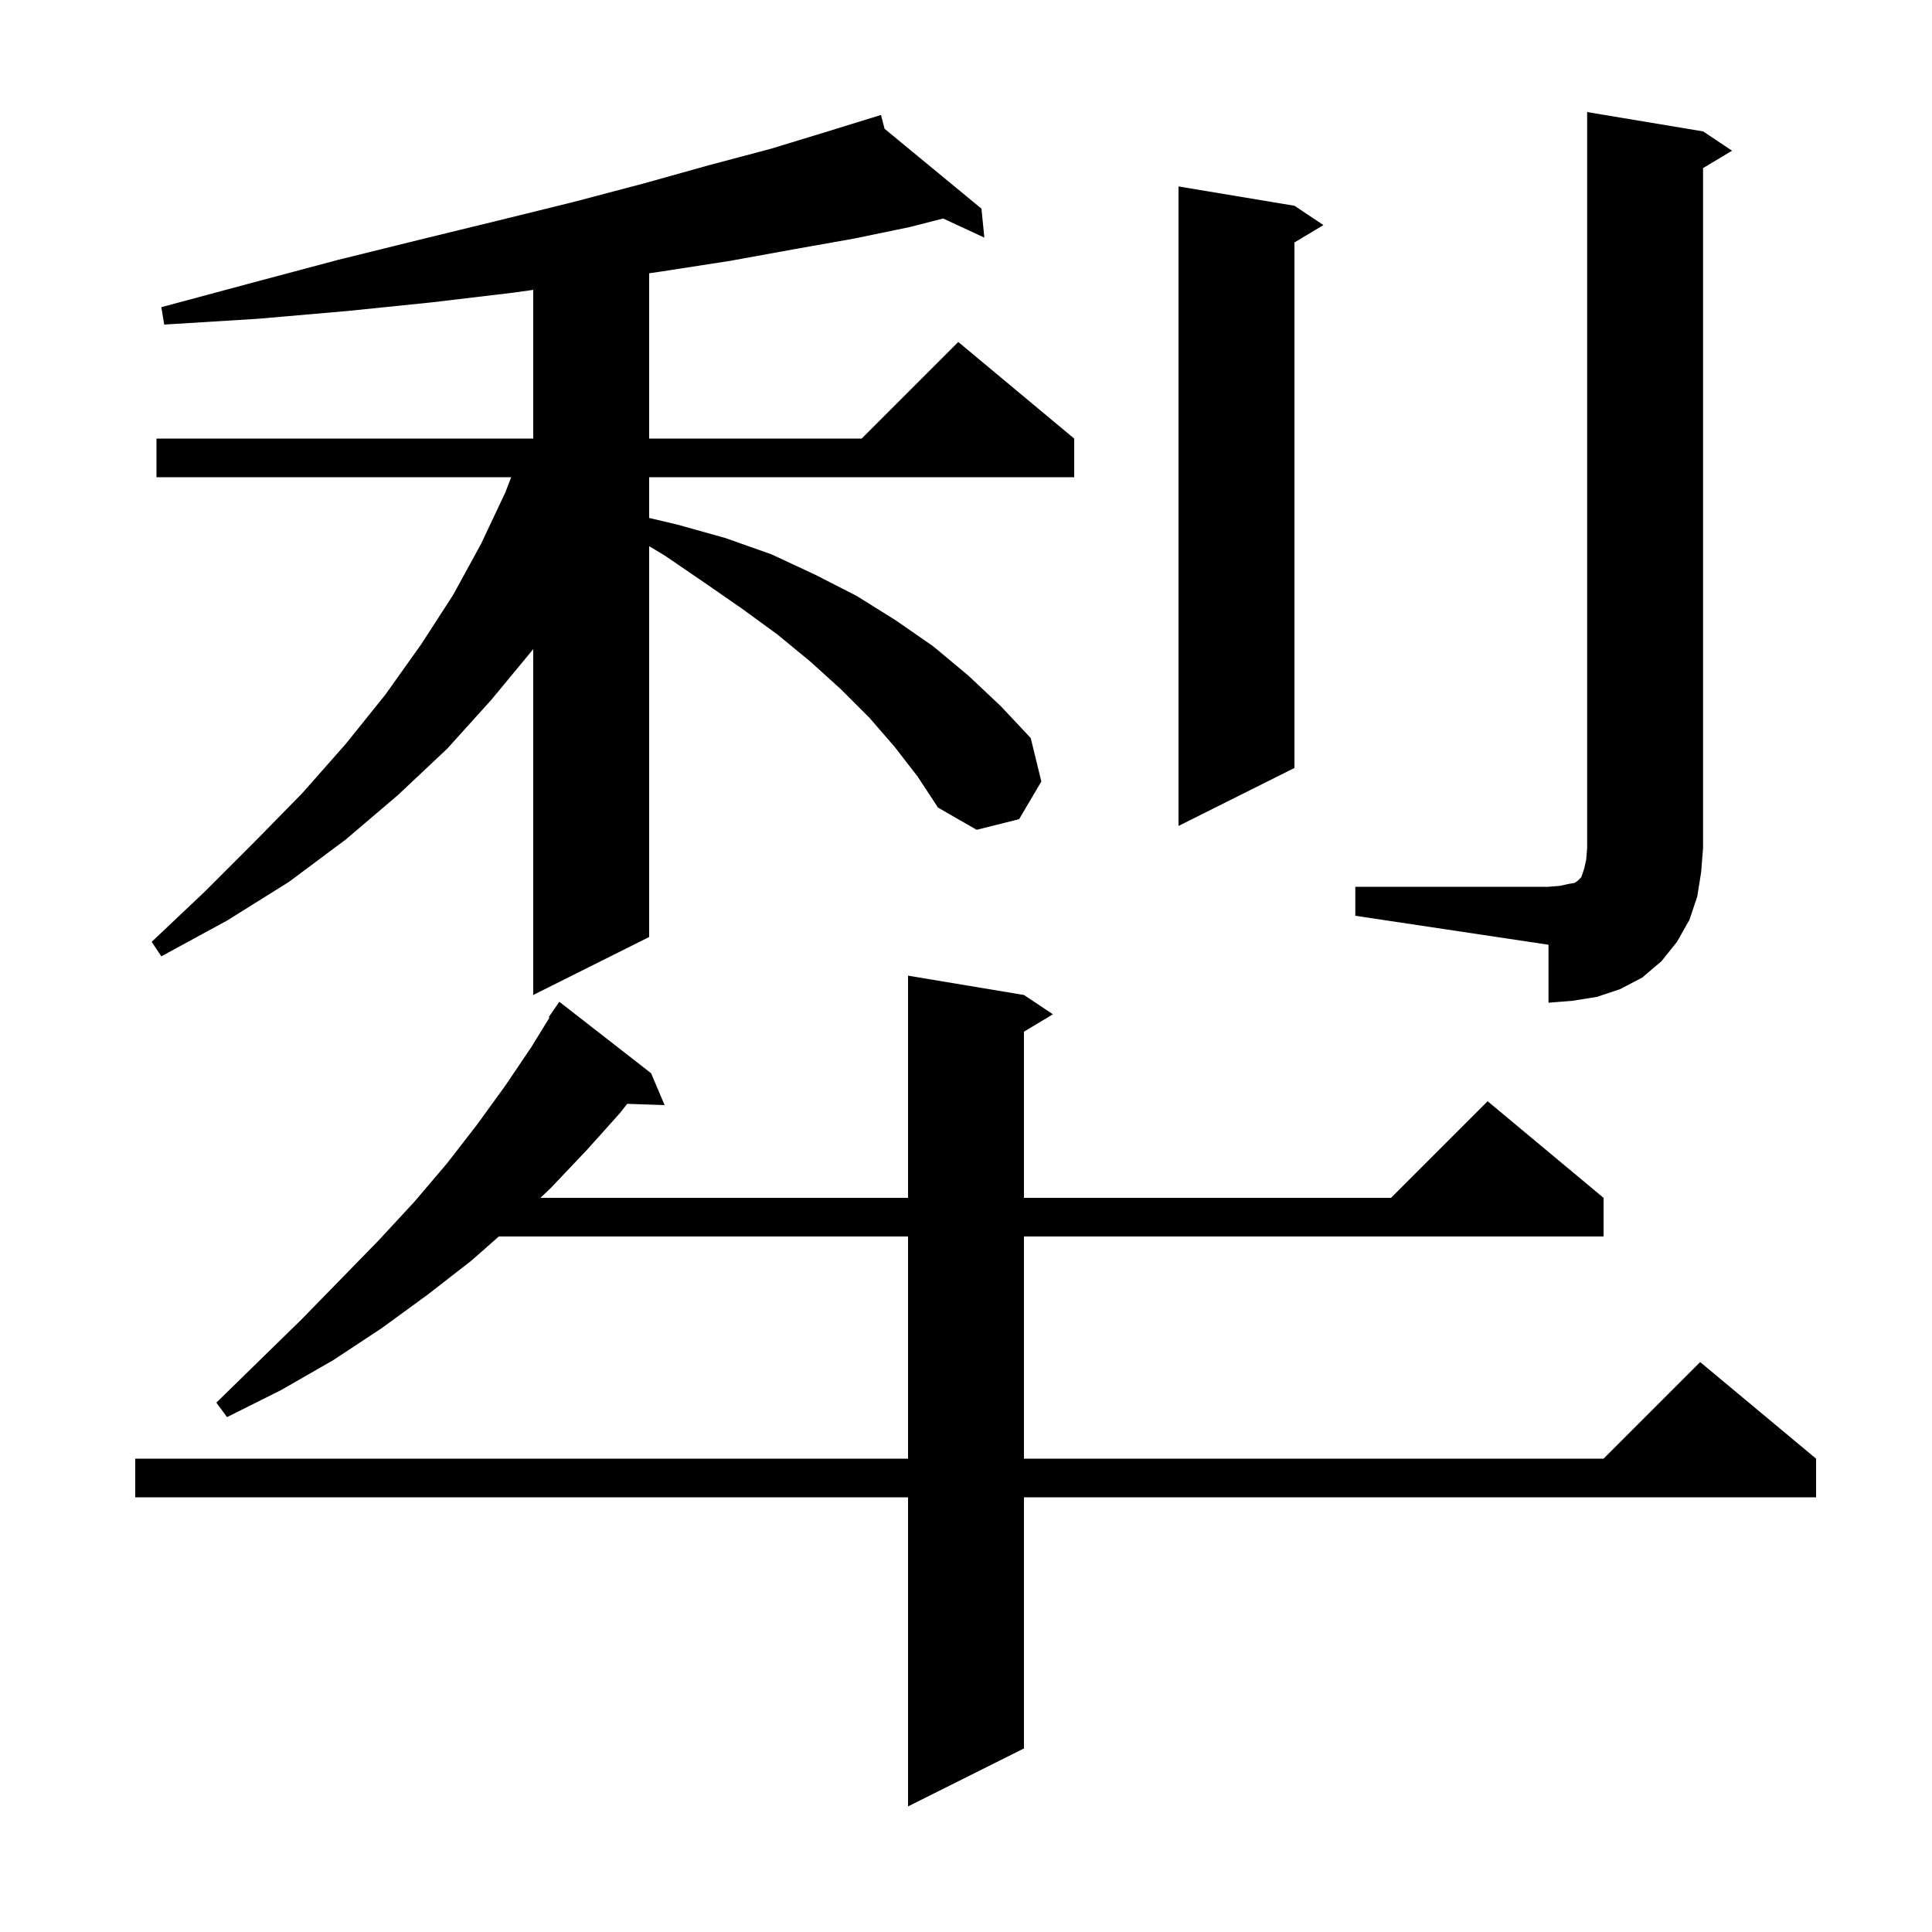 <svg xmlns="http://www.w3.org/2000/svg" xmlns:xlink="http://www.w3.org/1999/xlink" version="1.1" baseProfile="full" viewBox="0 0 200 200" width="200" height="200">
<g fill="black">
<path d="M 106.0 103.0 L 109.0 105.0 L 106.0 106.8 L 106.0 124.0 L 144.0 124.0 L 154.0 114.0 L 166.0 124.0 L 166.0 128.0 L 106.0 128.0 L 106.0 151.0 L 166.0 151.0 L 176.0 141.0 L 188.0 151.0 L 188.0 155.0 L 106.0 155.0 L 106.0 181.0 L 94.0 187.0 L 94.0 155.0 L 14.0 155.0 L 14.0 151.0 L 94.0 151.0 L 94.0 128.0 L 51.638 128.0 L 48.8 130.5 L 44.3 134.0 L 39.5 137.5 L 34.5 140.8 L 29.1 143.9 L 23.5 146.7 L 22.4 145.2 L 26.9 140.8 L 31.2 136.6 L 35.3 132.4 L 39.2 128.4 L 42.9 124.4 L 46.3 120.4 L 49.4 116.4 L 52.3 112.4 L 55.0 108.4 L 56.881 105.344 L 56.8 105.3 L 57.9 103.7 L 67.4 111.1 L 68.8 114.4 L 64.929 114.267 L 64.2 115.2 L 60.7 119.1 L 57.0 123.0 L 55.947 124.0 L 94.0 124.0 L 94.0 101.0 Z M 140.3 91.8 L 160.3 91.8 L 161.5 91.7 L 162.4 91.5 L 163.0 91.4 L 163.3 91.2 L 163.7 90.8 L 164.0 89.9 L 164.2 89.0 L 164.3 87.8 L 164.3 11.6 L 176.3 13.6 L 179.3 15.6 L 176.3 17.4 L 176.3 87.8 L 176.1 90.3 L 175.7 92.8 L 174.9 95.2 L 173.6 97.5 L 172.0 99.5 L 170.0 101.2 L 167.7 102.4 L 165.3 103.2 L 162.8 103.6 L 160.3 103.8 L 160.3 97.8 L 140.3 94.8 Z M 92.6 77.3 L 90.0 74.3 L 87.1 71.4 L 83.9 68.5 L 80.5 65.7 L 76.8 63.0 L 72.9 60.3 L 68.8 57.5 L 67.2 56.54 L 67.2 97.0 L 55.2 103.0 L 55.2 67.2 L 50.9 72.4 L 46.3 77.5 L 41.2 82.3 L 35.8 86.9 L 29.9 91.3 L 23.5 95.3 L 16.7 99.0 L 15.7 97.5 L 21.2 92.3 L 26.4 87.1 L 31.3 82.1 L 35.8 77.0 L 39.9 71.9 L 43.6 66.7 L 46.9 61.6 L 49.8 56.3 L 52.3 51.0 L 52.922 49.4 L 16.2 49.4 L 16.2 45.4 L 55.2 45.4 L 55.2 30.008 L 53.1 30.3 L 44.7 31.3 L 35.9 32.2 L 26.7 33.0 L 17.0 33.6 L 16.7 31.8 L 26.0 29.3 L 35.0 26.9 L 43.5 24.8 L 51.7 22.8 L 59.4 20.9 L 66.6 19.0 L 73.4 17.1 L 79.8 15.4 L 85.7 13.6 L 90.203 12.208 L 90.2 12.2 L 90.208 12.207 L 91.2 11.9 L 91.57 13.329 L 101.6 21.6 L 101.9 24.6 L 97.636 22.618 L 94.2 23.5 L 88.4 24.7 L 82.2 25.8 L 75.6 27.0 L 68.5 28.1 L 67.2 28.291 L 67.2 45.4 L 89.2 45.4 L 99.2 35.4 L 111.2 45.4 L 111.2 49.4 L 67.2 49.4 L 67.2 53.618 L 70.1 54.3 L 75.1 55.7 L 79.9 57.4 L 84.4 59.5 L 88.7 61.7 L 92.7 64.2 L 96.6 66.9 L 100.2 69.9 L 103.6 73.1 L 106.7 76.4 L 107.8 80.9 L 105.5 84.8 L 101.1 85.9 L 97.1 83.6 L 95.0 80.4 Z M 134.0 21.3 L 137.0 23.3 L 134.0 25.1 L 134.0 79.5 L 122.0 85.5 L 122.0 19.3 Z " />
</g>
</svg>
